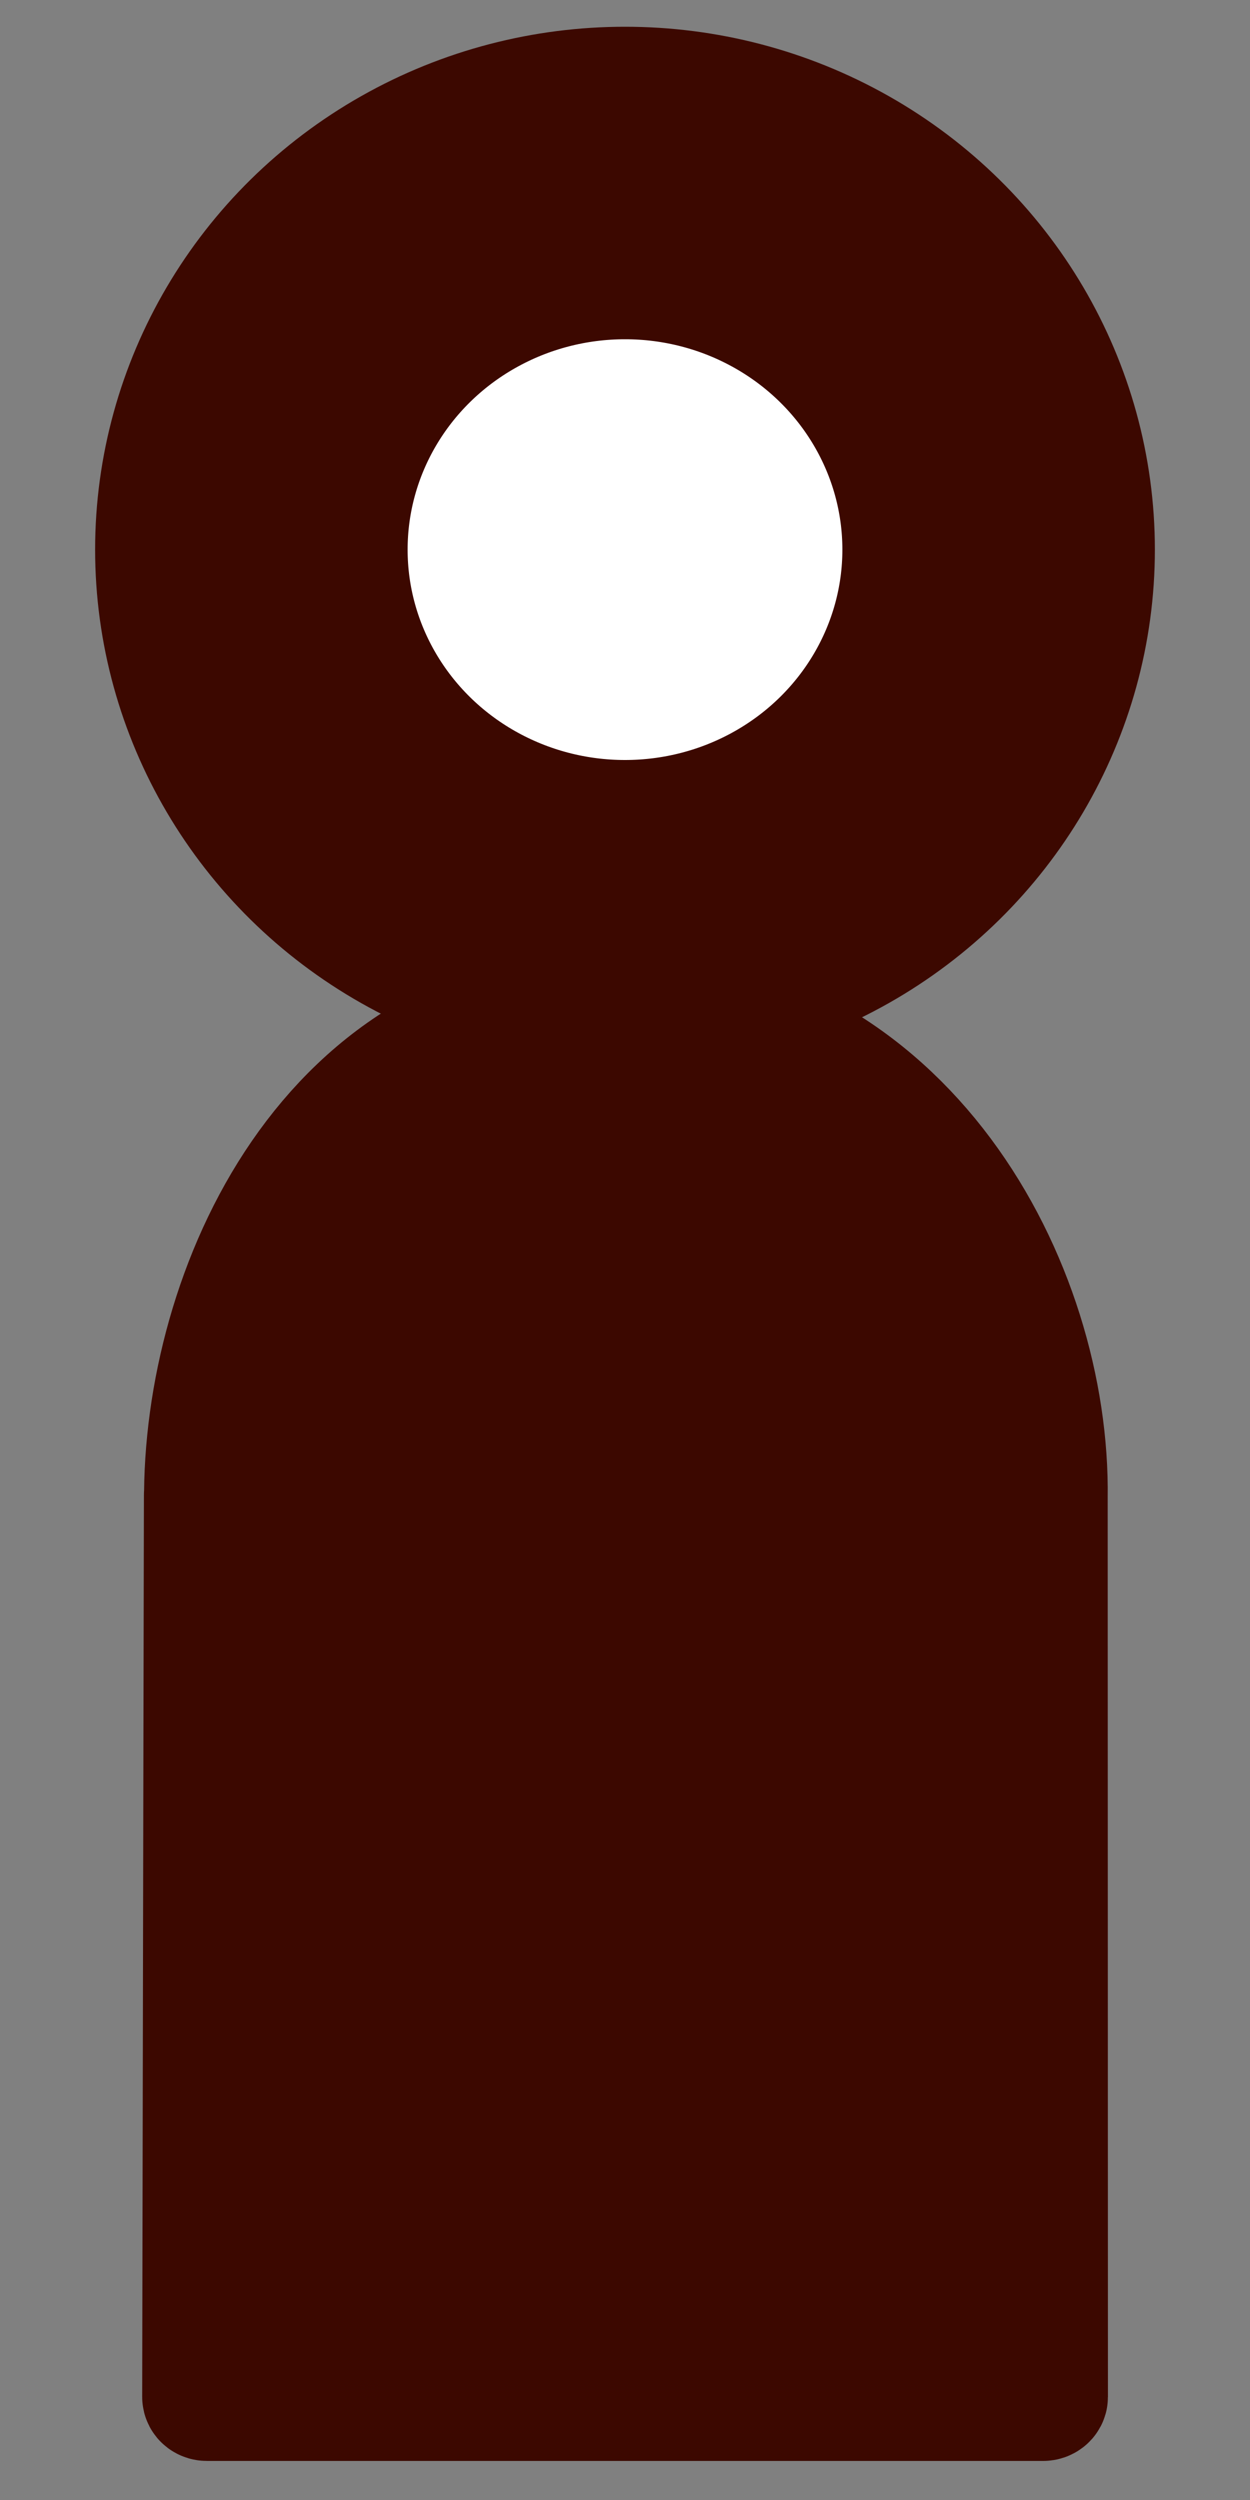 <?xml version="1.0" encoding="UTF-8" standalone="no"?>
<svg xmlns="http://www.w3.org/2000/svg" xmlns:svg="http://www.w3.org/2000/svg" width="10mm" height="20mm" viewBox="0 0 10 20" version="1.1" id="svg1" xml:space="preserve">
  <rect x="0" y="0" width="10" height="20" fill="#808080" stroke="none"/>
  <defs id="defs1"></defs>
  <g id="layer1">
    <path id="path2" style="fill:#3c0800;fill-opacity:1;stroke:#3c0800;stroke-width:0.981;stroke-linecap:square;stroke-linejoin:miter;stroke-miterlimit:2;stroke-dasharray:none;stroke-opacity:1;paint-order:stroke fill markers" d="m 1.642,11.971 c 1.59e-5,-0.37 -0.014,7.204 -0.014,7.204 0,0.013 0.012,0.022 0.028,0.022 h 6.689 c 0.015,0 0.028,-0.01 0.028,-0.022 l -0.002,-7.193 c 0.025,-1.685 -1.121,-3.888 -3.421,-3.928 -2.326,0 -3.321,2.286 -3.307,3.96 z"></path>
    <ellipse style="fill:#ffffff;fill-opacity:1;stroke:#3c0800;stroke-width:2.5;stroke-linecap:square;stroke-linejoin:miter;stroke-miterlimit:2;stroke-dasharray:none;stroke-opacity:1;paint-order:stroke fill markers" id="path3" ry="2.933" rx="2.989" cy="4.397" cx="5"></ellipse>
  </g>
</svg>
